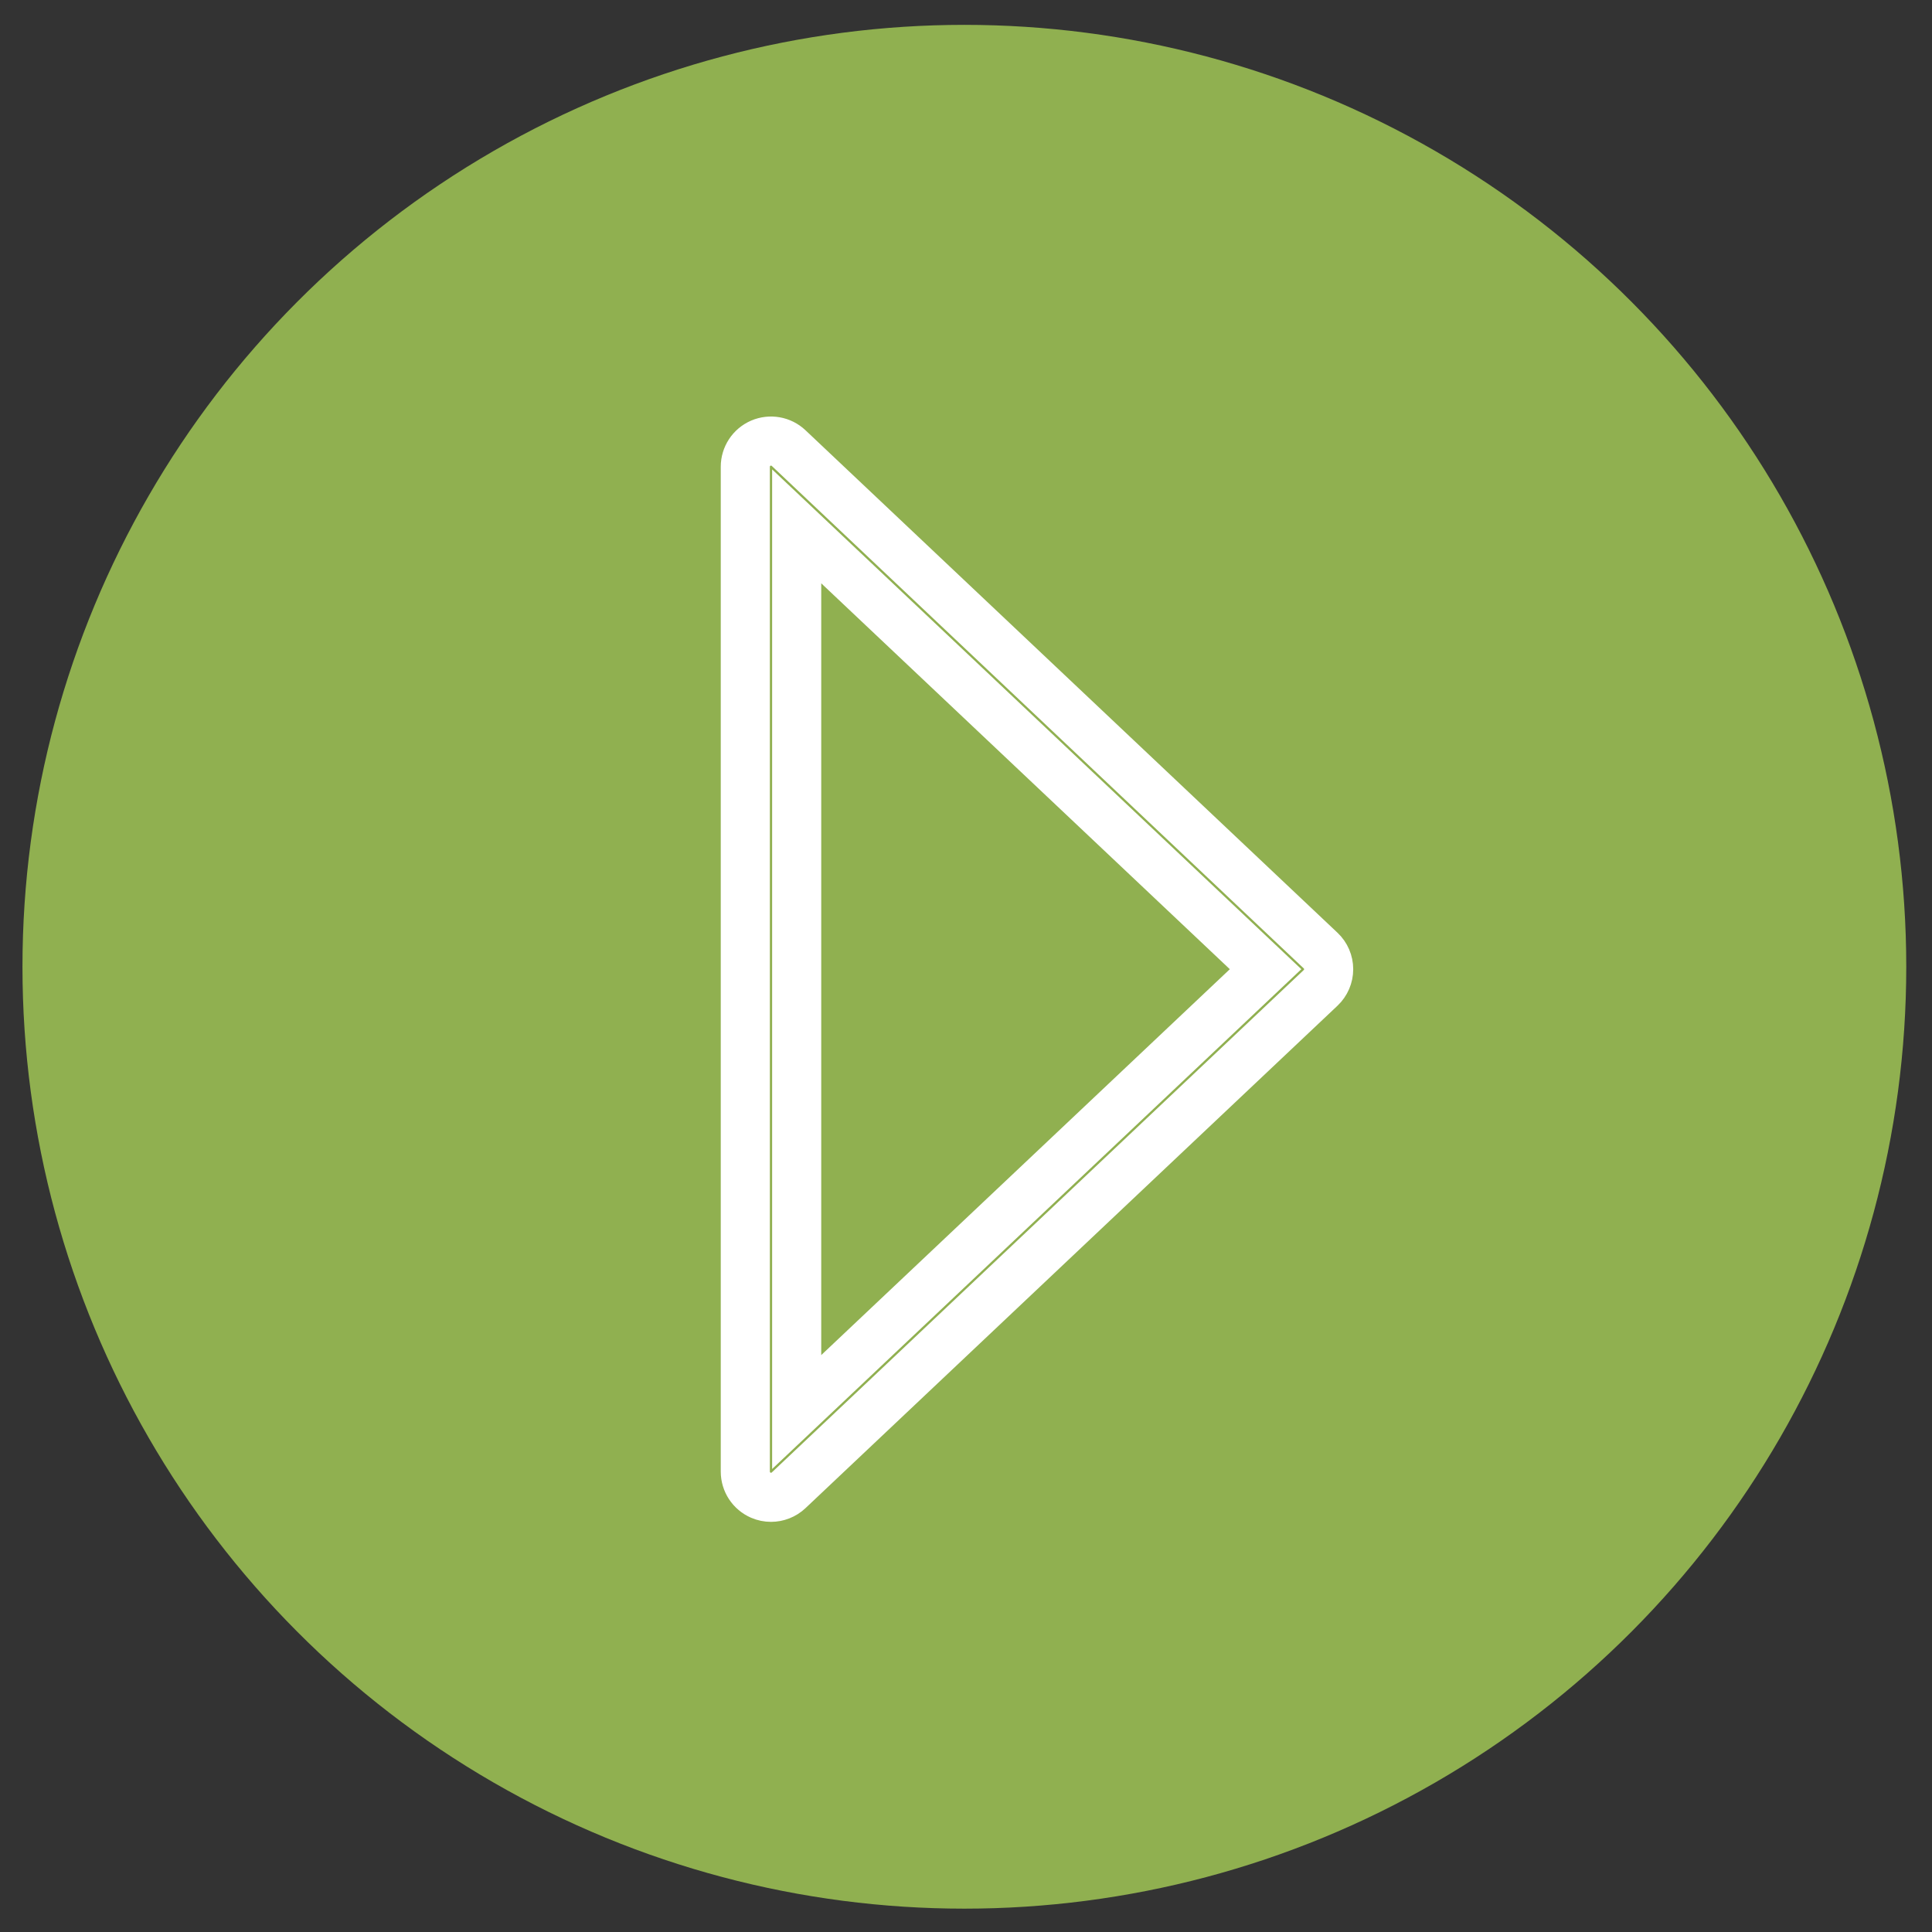 <?xml version="1.0" encoding="utf-8"?>
<!-- Generator: Adobe Illustrator 28.0.0, SVG Export Plug-In . SVG Version: 6.00 Build 0)  -->
<svg version="1.1" id="Layer_1" xmlns="http://www.w3.org/2000/svg" xmlns:xlink="http://www.w3.org/1999/xlink" x="0px" y="0px"
	 viewBox="0 0 792 792" style="enable-background:new 0 0 792 792;" xml:space="preserve">
<rect x="0" y="0" width="792" height="792" fill="#333333" stroke="none"/>
<style type="text/css">
	.st0{fill:#90B050;}
	.st1{fill:none;stroke:#FFFFFF;stroke-width:20.128;stroke-miterlimit:10;}
</style>
<circle class="st0" cx="395.33" cy="396.31" r="386.12"/>
<path class="st1" d="M323.29,183.69c-3.05-2.89-7.53-3.67-11.4-2.02c-3.86,1.67-6.36,5.47-6.36,9.67v411.93c0,4.2,2.5,8,6.36,9.67
	c1.34,0.58,2.76,0.86,4.17,0.86c2.64,0,5.23-0.99,7.23-2.87l218.08-205.96c2.11-1.99,3.3-4.76,3.3-7.65s-1.19-5.67-3.3-7.65
	L323.29,183.69z M326.59,578.85V215.77l192.22,181.54L326.59,578.85z"/>
</svg>
